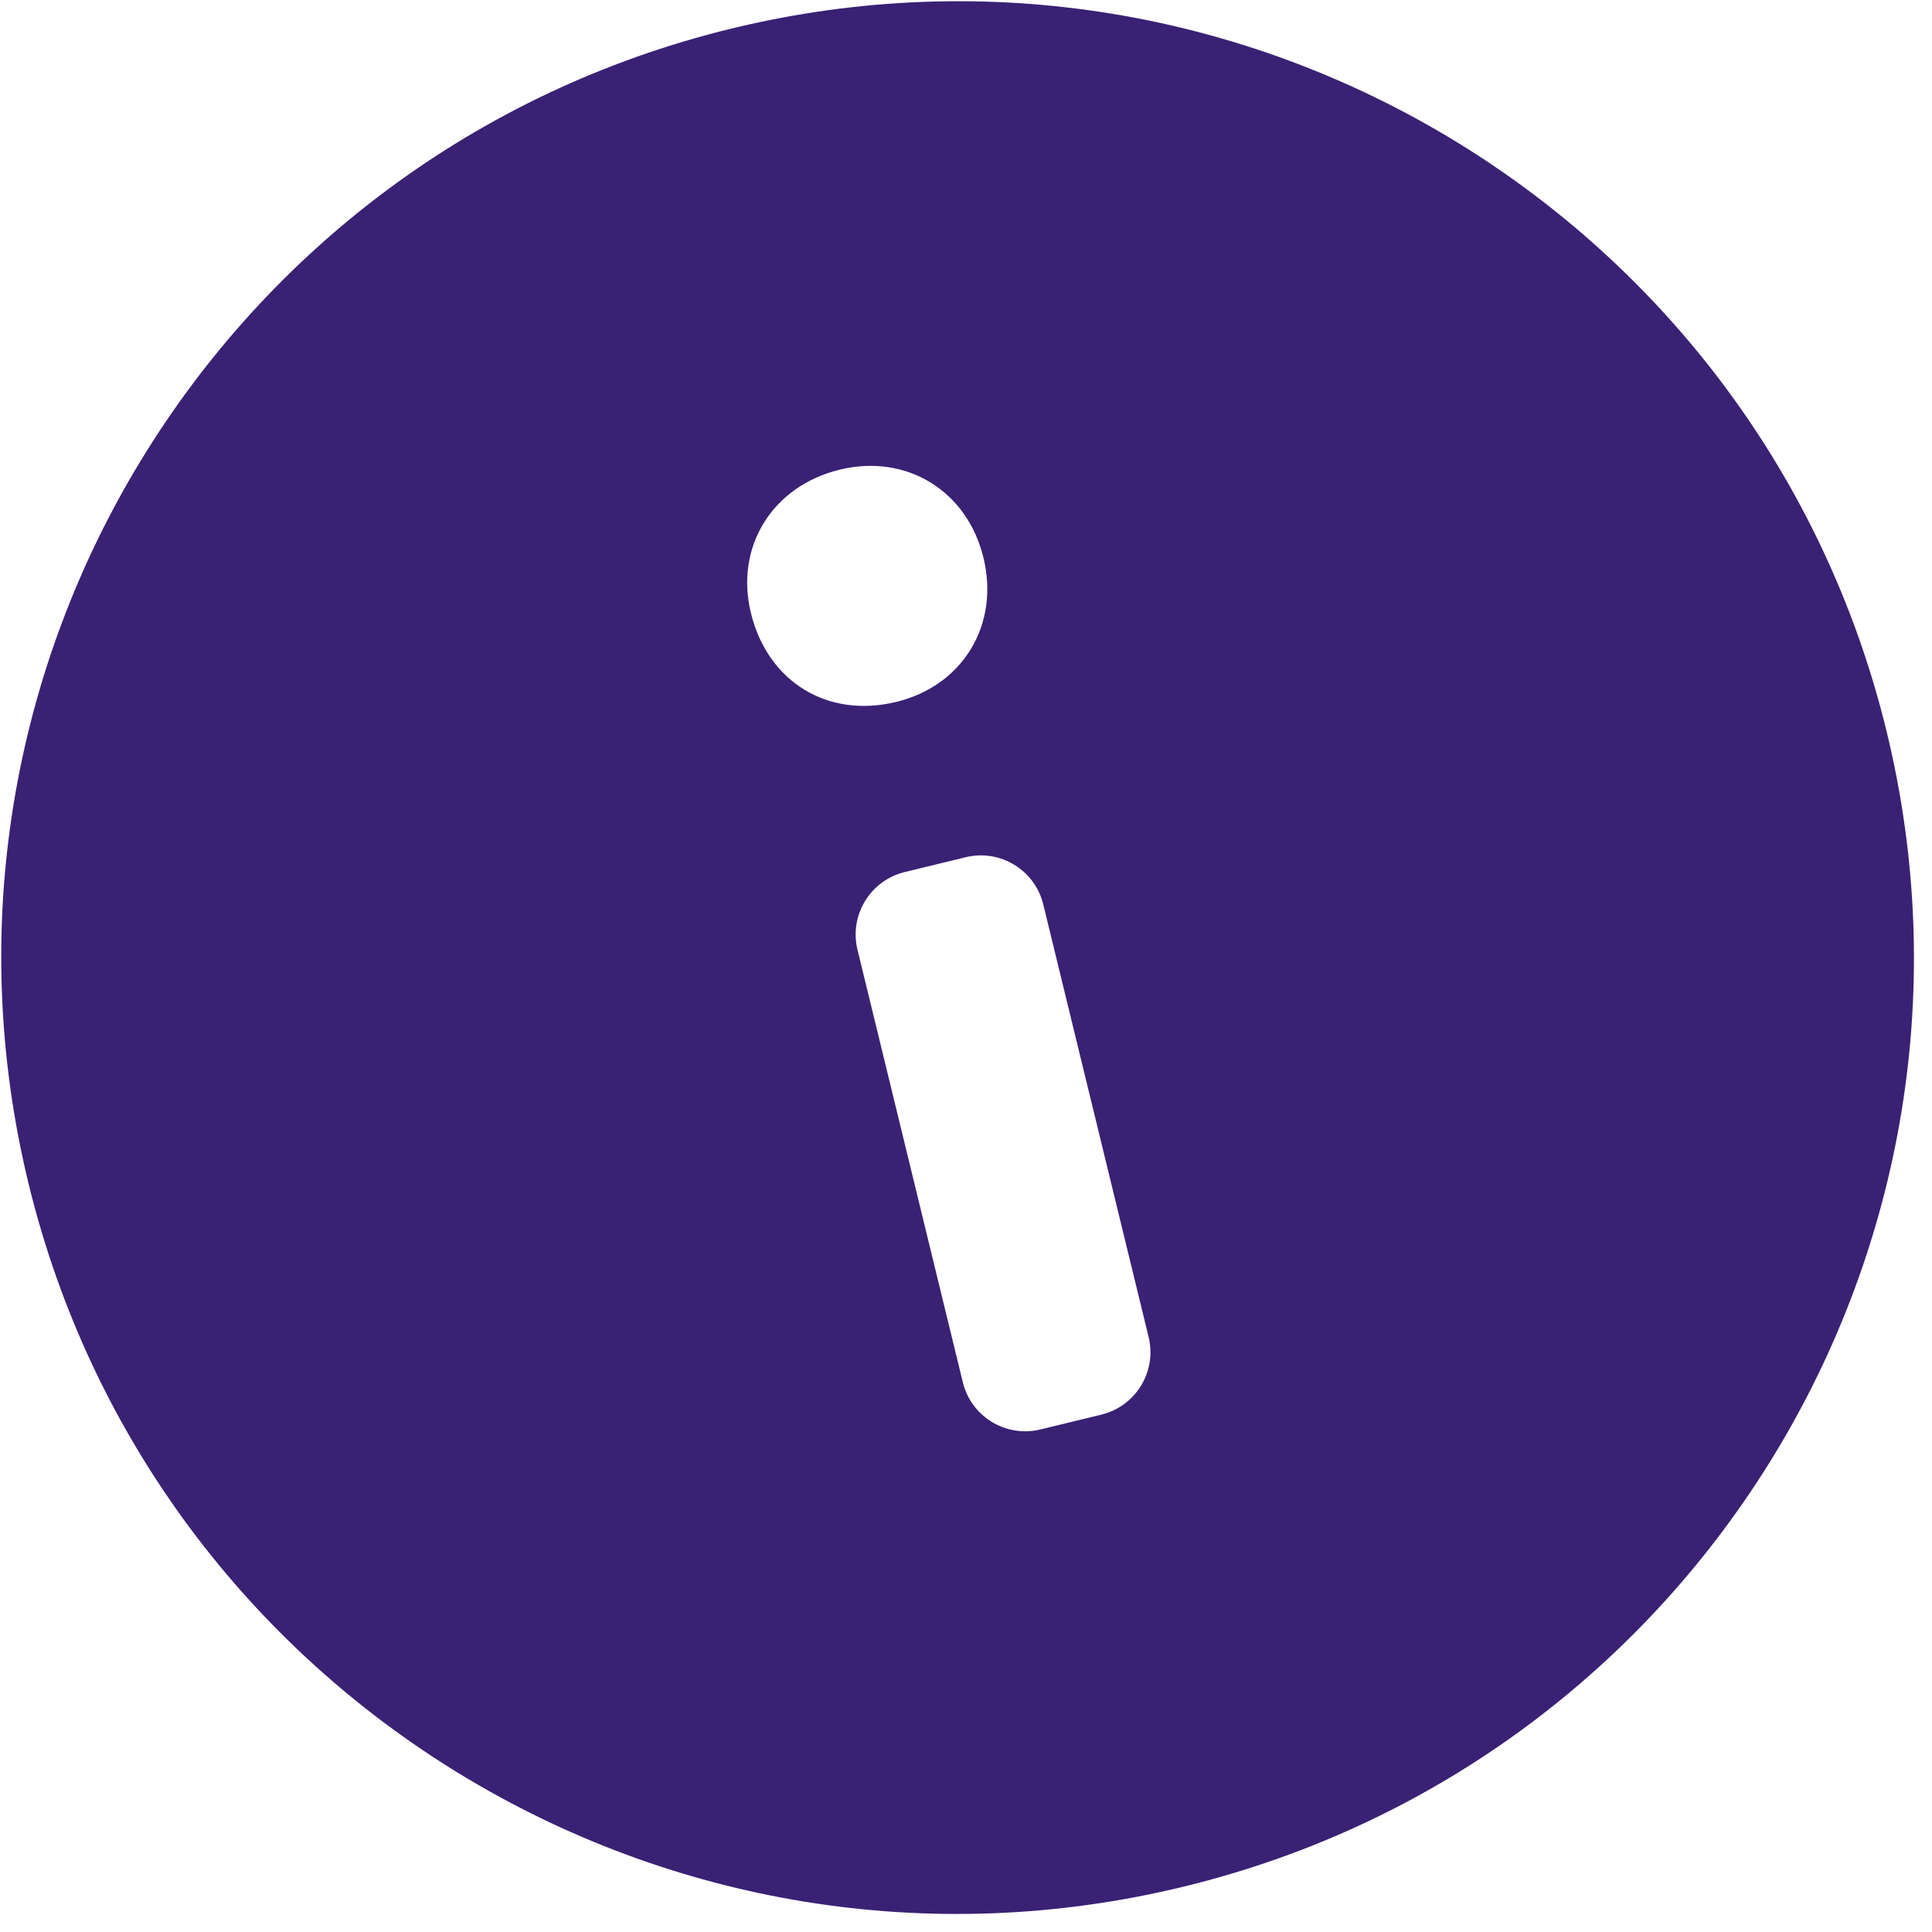 <svg width="88" height="88" viewBox="0 0 88 88" fill="none" xmlns="http://www.w3.org/2000/svg">
<path fill-rule="evenodd" clip-rule="evenodd" d="M33.315 1.302C56.684 -4.388 80.242 9.944 85.932 33.314C91.622 56.684 77.29 80.241 53.921 85.932C30.551 91.622 6.993 77.29 1.303 53.92C-4.387 30.55 9.945 6.993 33.315 1.302ZM47.52 41.197C47.138 39.626 45.555 38.663 43.985 39.045L41.209 39.721C39.638 40.104 38.675 41.687 39.057 43.257L43.855 62.959C44.237 64.529 45.82 65.492 47.39 65.11L50.166 64.434C51.737 64.052 52.7 62.469 52.318 60.898L47.52 41.197ZM38.252 21.391C35.166 22.143 33.47 24.913 34.202 27.918C34.963 31.045 37.683 32.736 40.827 31.97C43.849 31.234 45.542 28.469 44.795 25.401C44.049 22.337 41.273 20.656 38.252 21.391Z" fill="#3A2174"/>
</svg>
